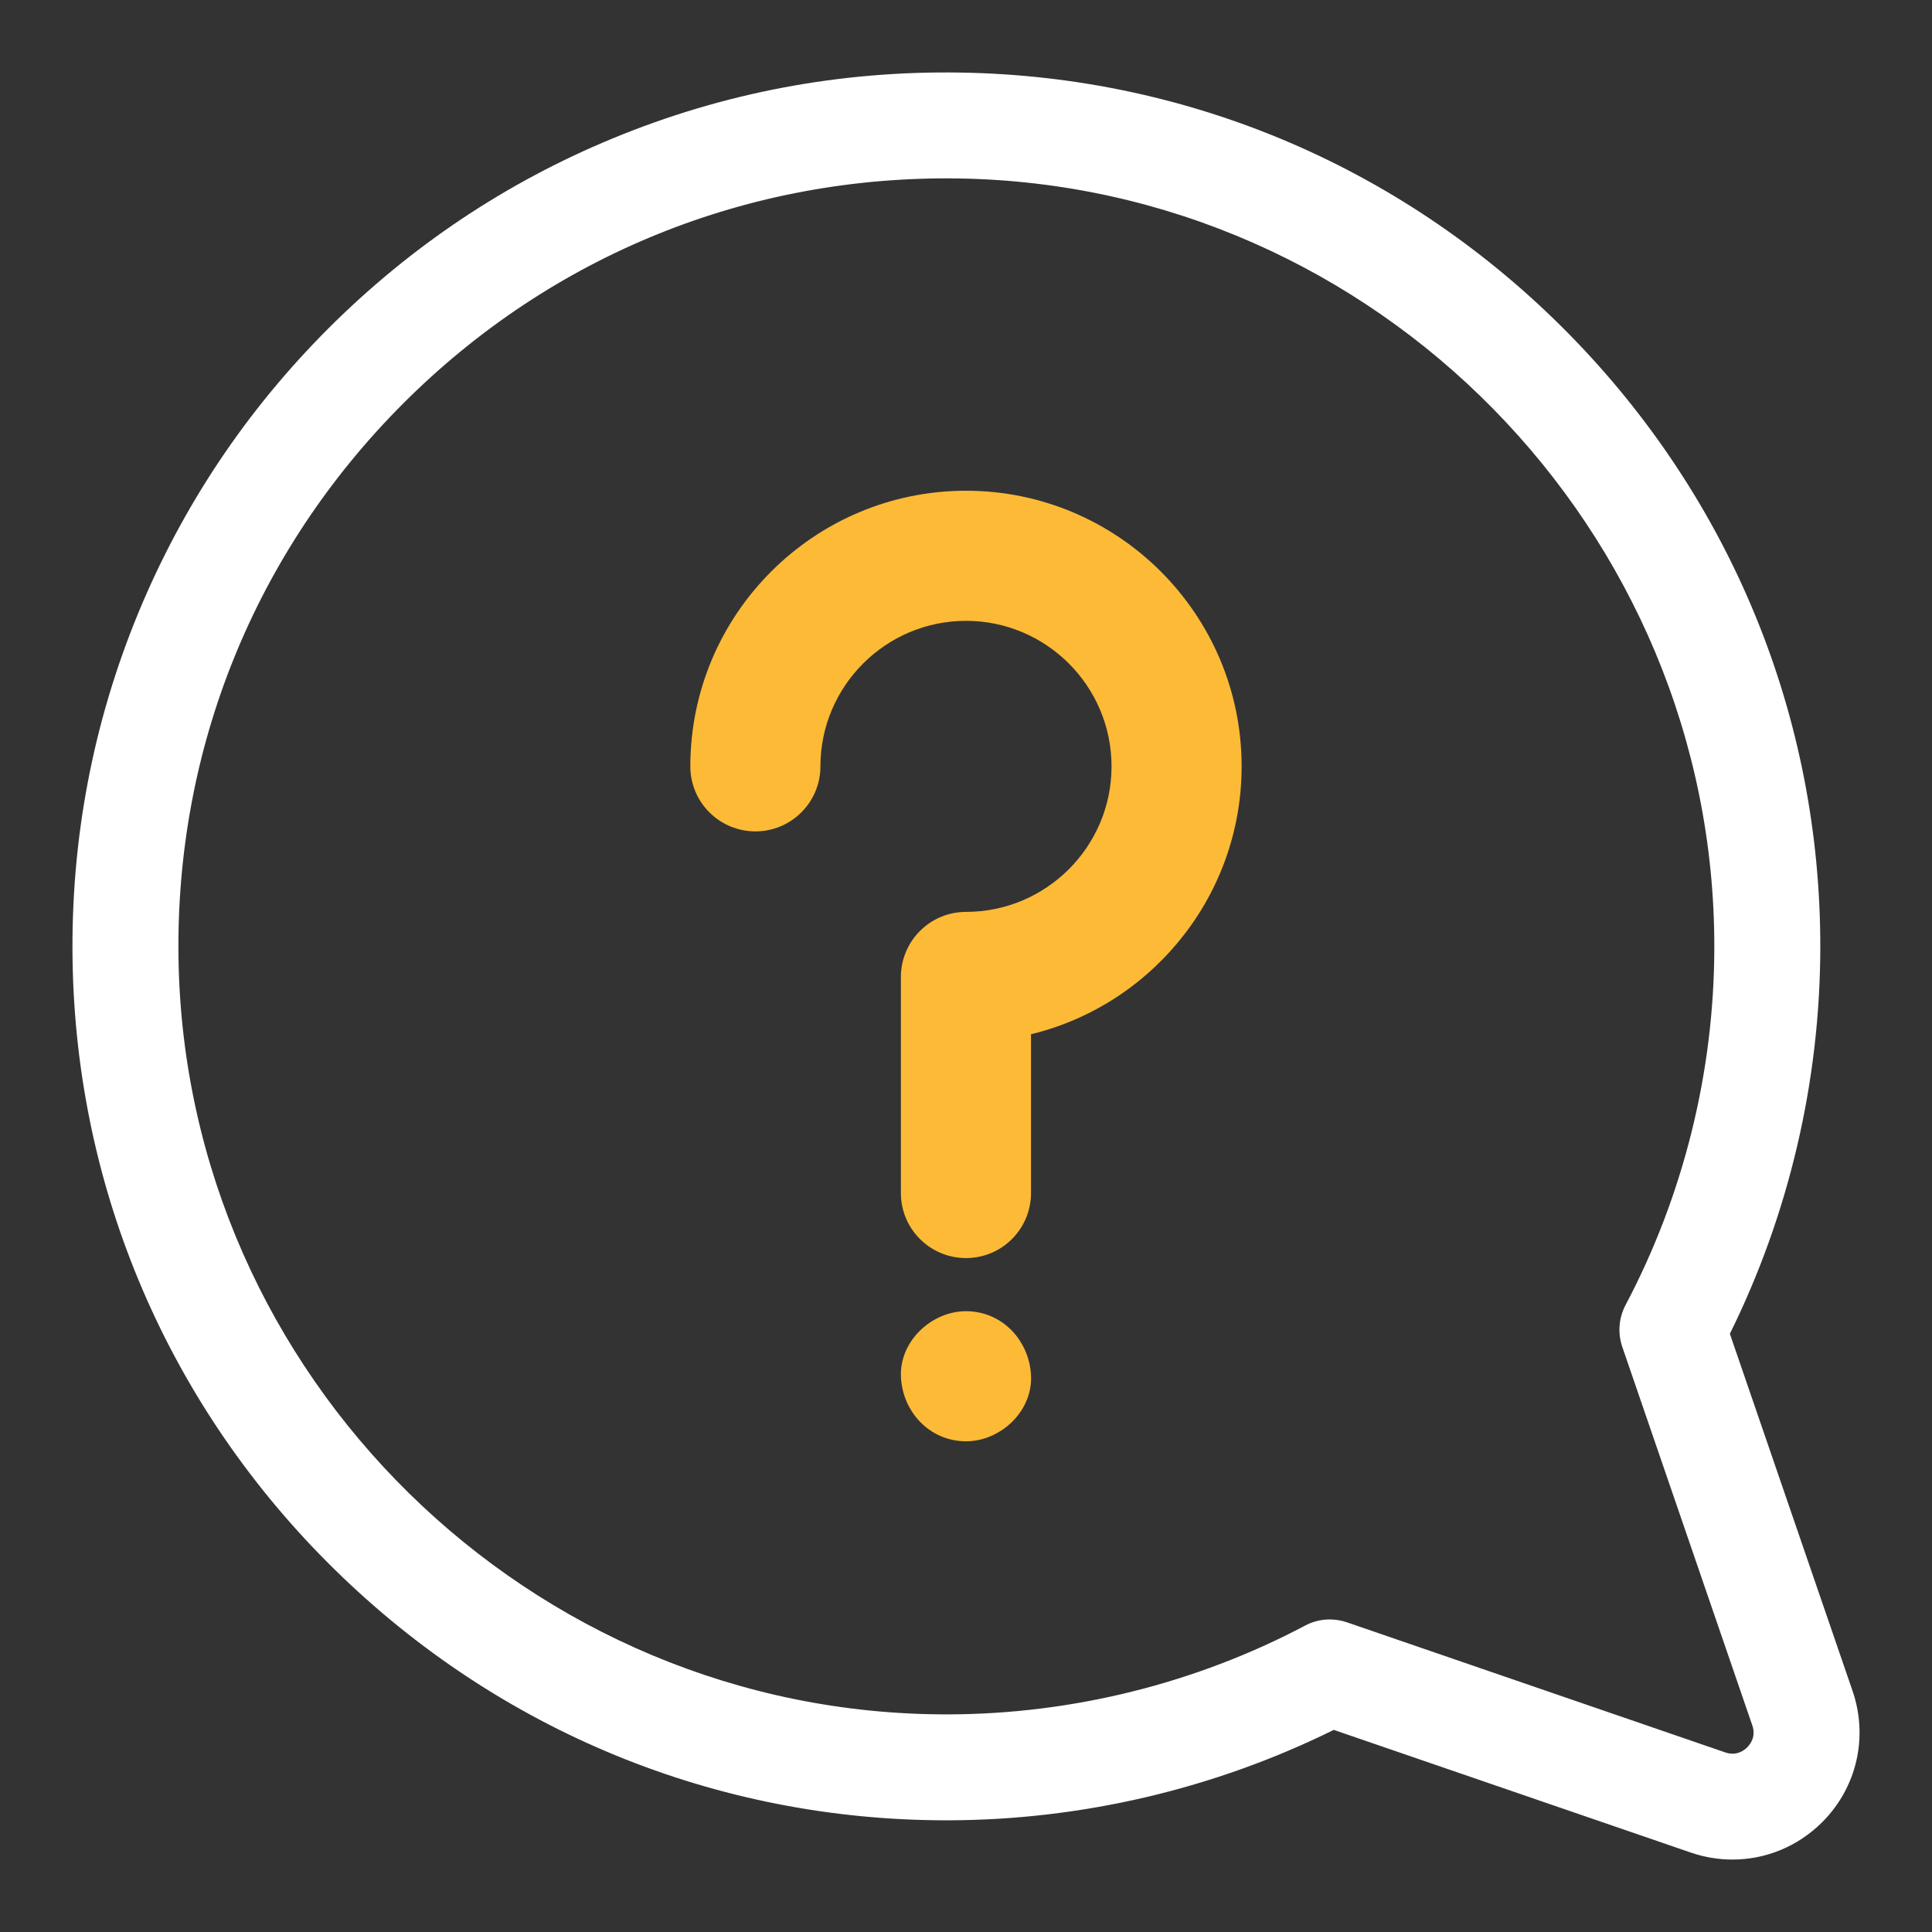 <?xml version="1.0" encoding="utf-8"?>
<!-- Generator: Adobe Illustrator 16.0.0, SVG Export Plug-In . SVG Version: 6.00 Build 0)  -->
<!DOCTYPE svg PUBLIC "-//W3C//DTD SVG 1.1//EN" "http://www.w3.org/Graphics/SVG/1.1/DTD/svg11.dtd">
<svg version="1.1" id="Layer_1" xmlns="http://www.w3.org/2000/svg" xmlns:xlink="http://www.w3.org/1999/xlink" x="0px" y="0px"
	 width="80px" height="80px" viewBox="0 0 80 80" enable-background="new 0 0 80 80" xml:space="preserve">
<rect x="0" y="0" width="80" height="80" fill="#333333" stroke="none"/>
<path fill="#FFFFFF" d="M76.709,70.013L71.63,55.229c2.443-4.939,3.735-10.444,3.745-15.984c0.014-9.541-3.679-18.56-10.395-25.401
	C58.262,7.005,49.311,3.155,39.772,3.005c-4.995-0.082-9.843,0.84-14.418,2.733c-4.411,1.824-8.364,4.471-11.755,7.86
	s-6.036,7.345-7.862,11.758c-1.891,4.574-2.811,9.425-2.732,14.418c0.15,9.536,4.002,18.491,10.843,25.207
	c6.825,6.704,15.82,10.394,25.339,10.394c0.02,0,0.037,0,0.059,0c5.538-0.008,11.042-1.303,15.982-3.744l14.785,5.08
	C70.581,76.906,71.165,77,71.741,77c1.367,0,2.699-0.537,3.712-1.547C76.887,74.018,77.369,71.934,76.709,70.013z M72.349,72.352
	c-0.145,0.145-0.455,0.367-0.912,0.211l-15.662-5.386c-0.234-0.08-0.475-0.119-0.717-0.119c-0.352,0-0.707,0.086-1.023,0.258
	c-4.53,2.393-9.646,3.665-14.797,3.673C21.959,71.016,7.667,56.979,7.392,39.704c-0.141-8.692,3.168-16.862,9.31-23.004
	s14.307-9.447,23.003-9.31c17.273,0.276,31.311,14.561,31.281,31.847c-0.006,5.153-1.279,10.269-3.673,14.797
	c-0.283,0.535-0.334,1.164-0.137,1.74l5.382,15.667C72.716,71.895,72.495,72.205,72.349,72.352z"/>
<g>
	<path fill="#FCBA36" stroke="#FCBA36" stroke-miterlimit="10" d="M40.001,54.794c-1.148,0-2.247,1.01-2.196,2.193
		c0.053,1.19,0.965,2.194,2.196,2.194c1.146,0,2.249-1.008,2.192-2.194C42.141,55.798,41.229,54.794,40.001,54.794z"/>
	<path fill="#FCBA36" stroke="#FCBA36" stroke-miterlimit="10" d="M40.001,20.82c-6.019,0-10.916,4.896-10.916,10.915
		c0,1.209,0.982,2.191,2.196,2.191c1.209,0,2.191-0.982,2.191-2.191c0-3.601,2.93-6.527,6.528-6.527
		c3.599,0,6.526,2.926,6.526,6.527c0,3.598-2.928,6.524-6.526,6.524c-1.211,0-2.196,0.984-2.196,2.195v8.948
		c0,1.212,0.985,2.192,2.196,2.192s2.192-0.98,2.192-2.192v-6.976c4.969-1.018,8.721-5.426,8.721-10.692
		C50.914,25.716,46.02,20.82,40.001,20.82z"/>
</g>
</svg>

